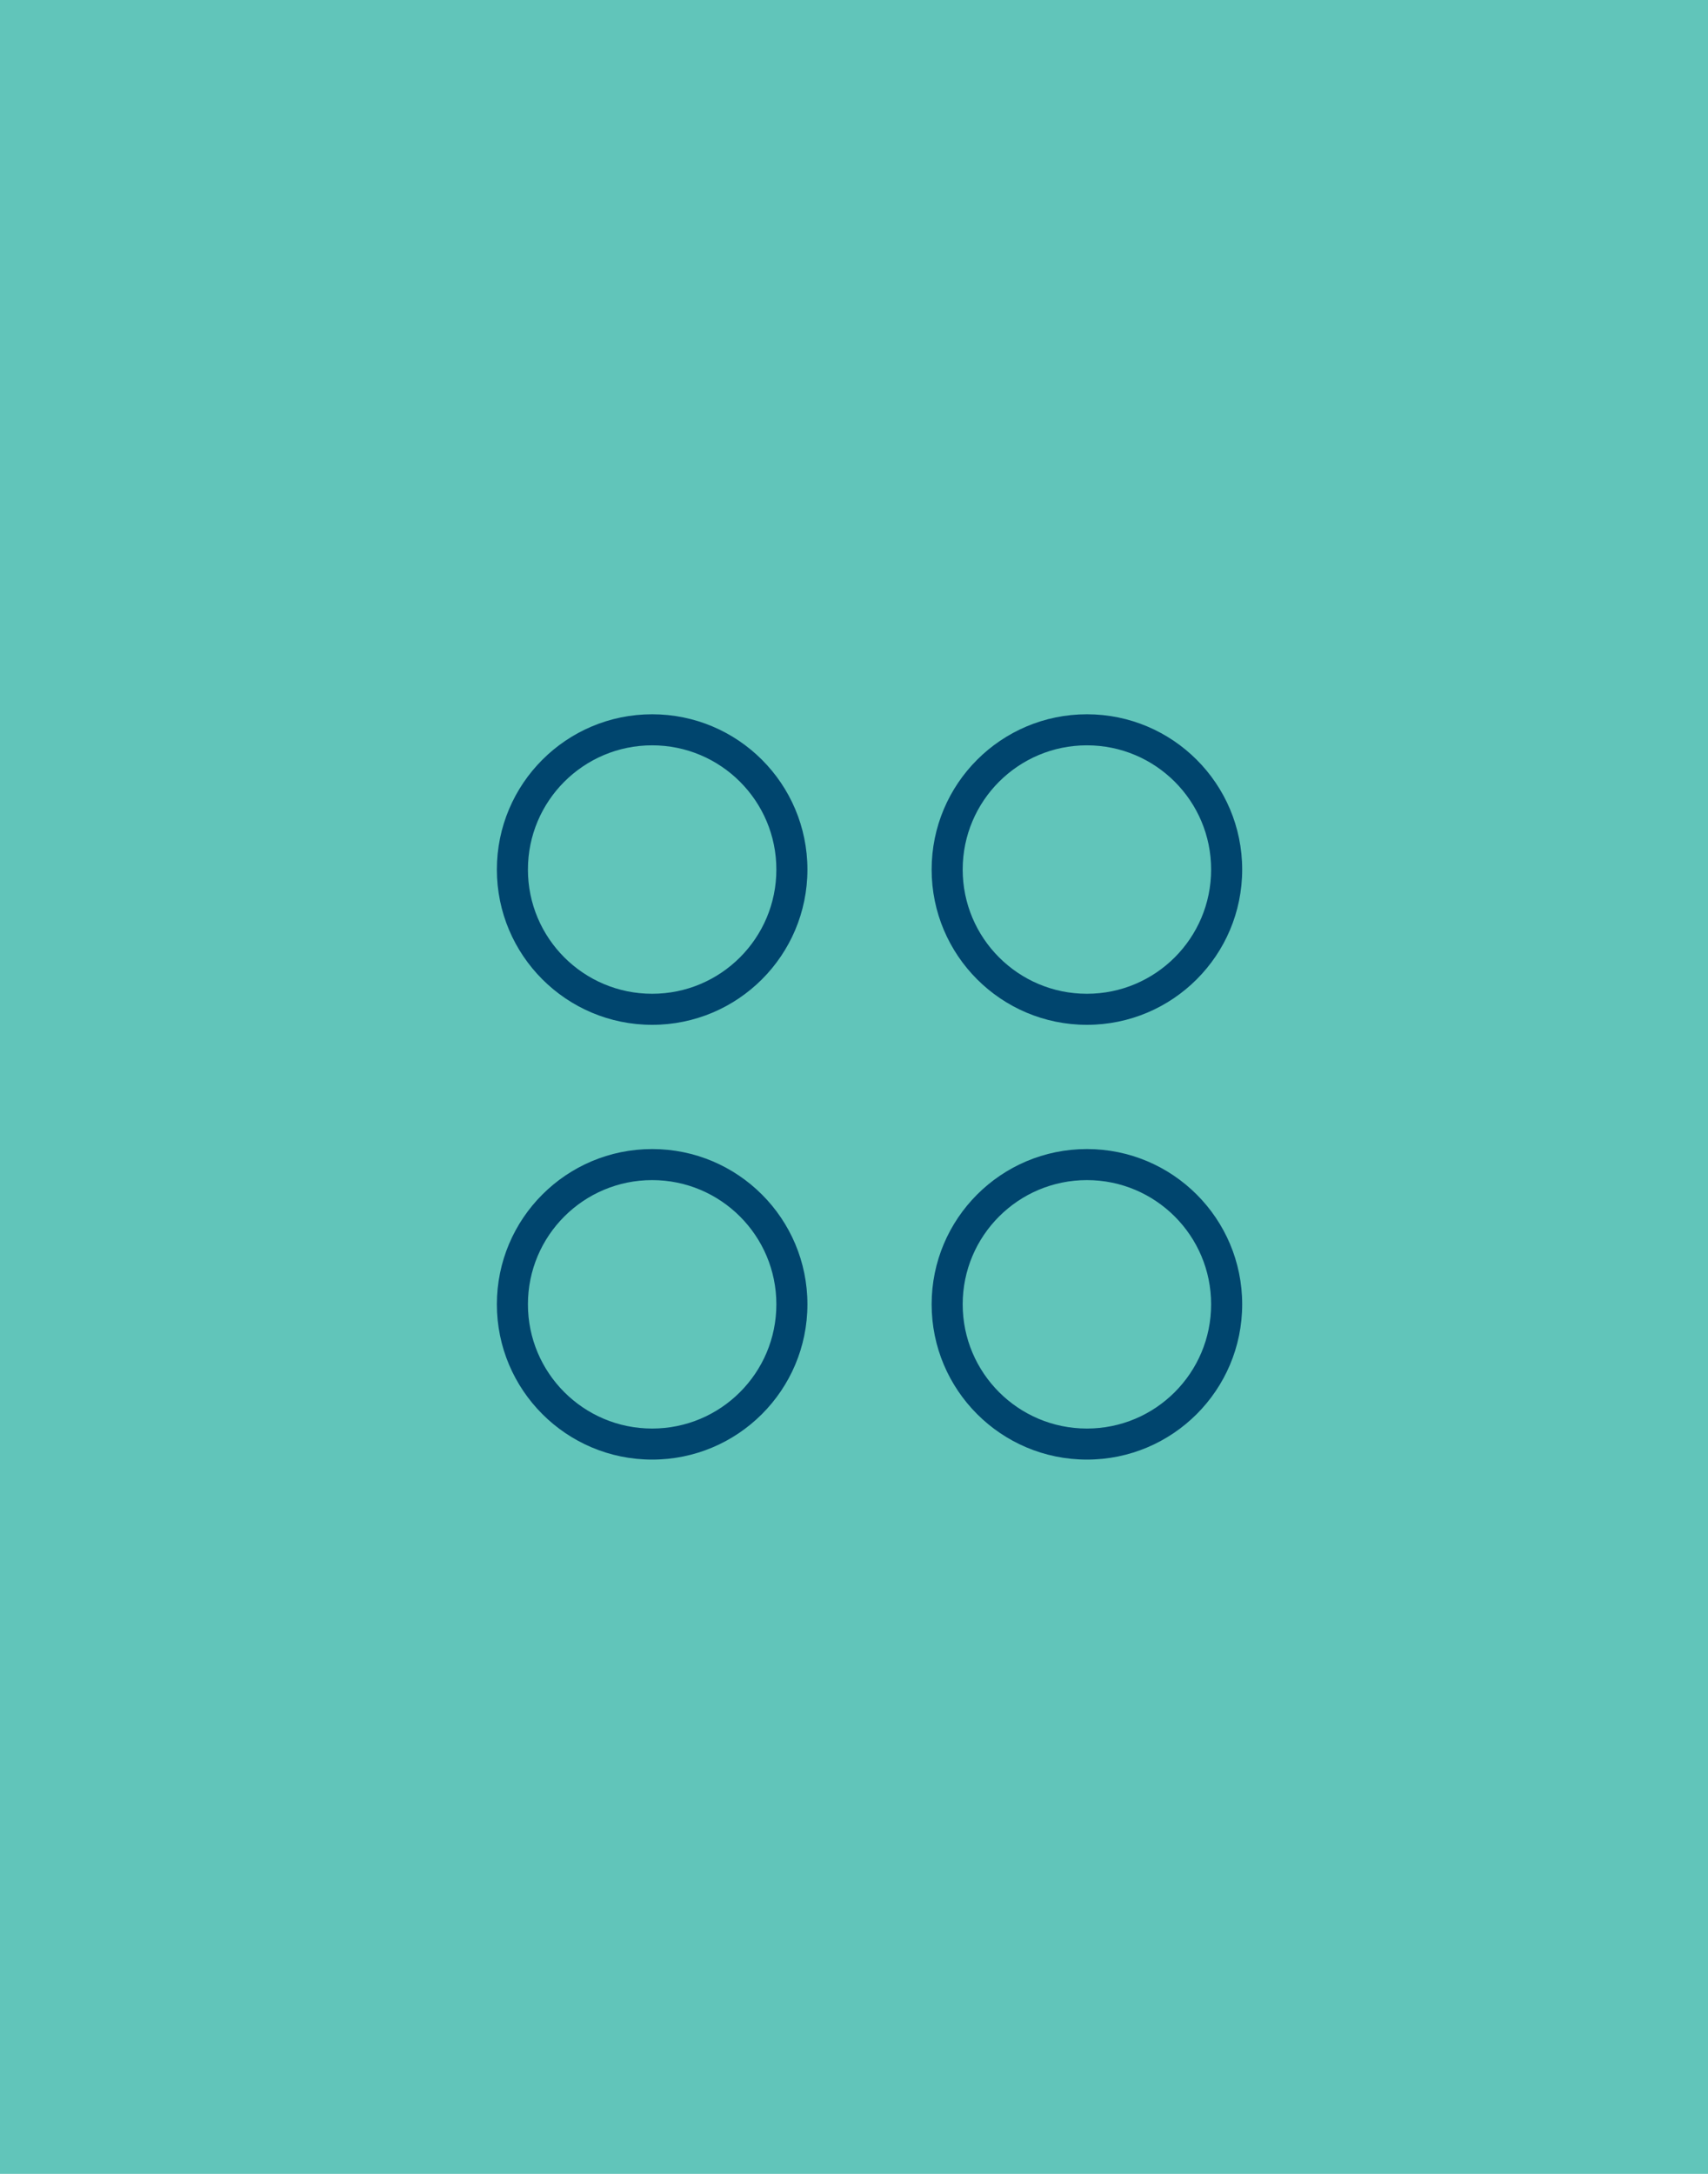 <?xml version="1.0" encoding="UTF-8"?>
<svg width="55px" height="70px" viewBox="0 0 55 70" version="1.1" xmlns="http://www.w3.org/2000/svg" xmlns:xlink="http://www.w3.org/1999/xlink">
    
    <title>Group 3</title>
    
    <defs></defs>
    <g id="Perlorg" stroke="none" stroke-width="1" fill="none" fill-rule="evenodd">
        <g id="Home" transform="translate(-477, -883)">
            <g id="cpan" transform="translate(250, 883)">
                <g id="Group-3" transform="translate(227, 0)">
                    <rect id="Rectangle-14" fill="#61C5BA" x="0" y="0" width="55" height="70"></rect>
                    <path d="M21,33 C23.761,33 26,30.761 26,28 C26,25.239 23.761,23 21,23 C18.239,23 16,25.239 16,28 C16,30.761 18.239,33 21,33 L21,33 Z M21,32 C18.791,32 17,30.209 17,28 C17,25.791 18.791,24 21,24 C23.209,24 25,25.791 25,28 C25,30.209 23.209,32 21,32 L21,32 Z M35,33 C37.761,33 40,30.761 40,28 C40,25.239 37.761,23 35,23 C32.239,23 30,25.239 30,28 C30,30.761 32.239,33 35,33 L35,33 Z M35,32 C32.791,32 31,30.209 31,28 C31,25.791 32.791,24 35,24 C37.209,24 39,25.791 39,28 C39,30.209 37.209,32 35,32 L35,32 Z M21,47 C23.761,47 26,44.761 26,42 C26,39.239 23.761,37 21,37 C18.239,37 16,39.239 16,42 C16,44.761 18.239,47 21,47 L21,47 Z M21,46 C18.791,46 17,44.209 17,42 C17,39.791 18.791,38 21,38 C23.209,38 25,39.791 25,42 C25,44.209 23.209,46 21,46 L21,46 Z M35,47 C37.761,47 40,44.761 40,42 C40,39.239 37.761,37 35,37 C32.239,37 30,39.239 30,42 C30,44.761 32.239,47 35,47 L35,47 Z M35,46 C32.791,46 31,44.209 31,42 C31,39.791 32.791,38 35,38 C37.209,38 39,39.791 39,42 C39,44.209 37.209,46 35,46 L35,46 Z" id="Combined-Shape" fill="#00456E"></path>
                </g>
            </g>
        </g>
    </g>
</svg>